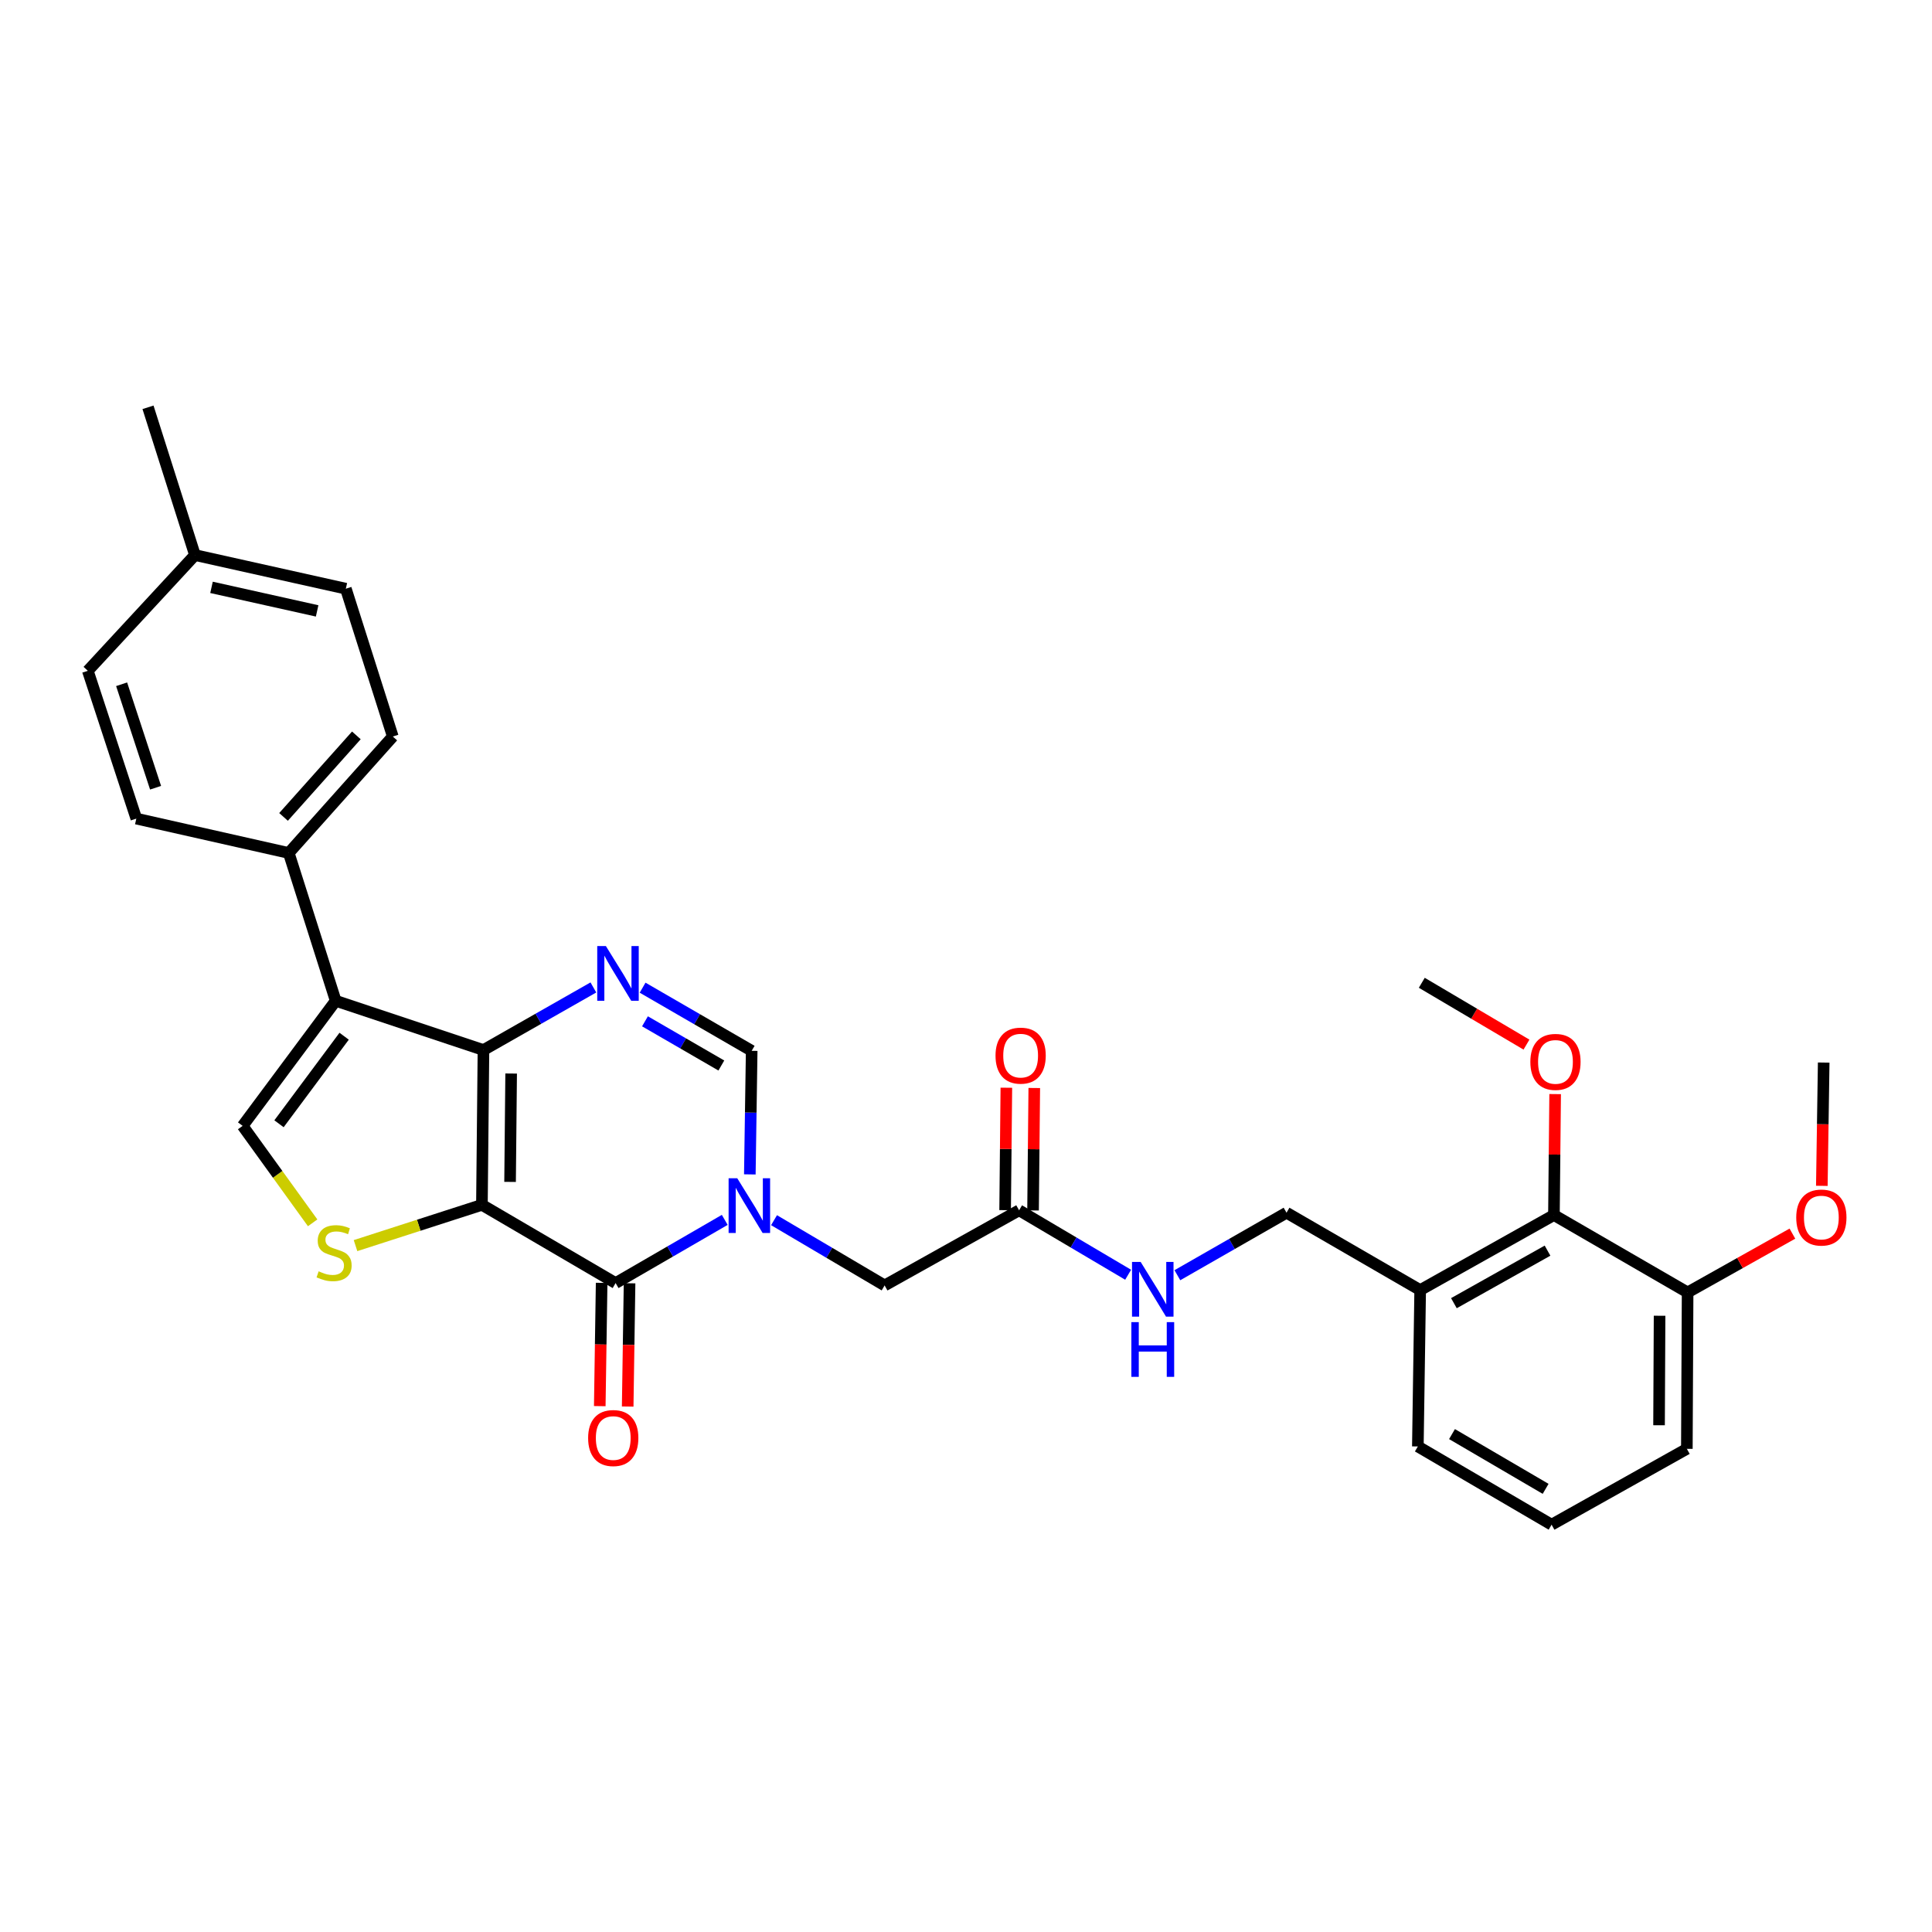 <?xml version='1.0' encoding='iso-8859-1'?>
<svg version='1.1' baseProfile='full'
              xmlns='http://www.w3.org/2000/svg'
                      xmlns:rdkit='http://www.rdkit.org/xml'
                      xmlns:xlink='http://www.w3.org/1999/xlink'
                  xml:space='preserve'
width='1000px' height='1000px' viewBox='0 0 1000 1000'>
<!-- END OF HEADER -->
<rect style='opacity:1.0;fill:#FFFFFF;stroke:none' width='1000' height='1000' x='0' y='0'> </rect>
<path class='bond-0' d='M 249.442,623.627 L 250.237,543.492' style='fill:none;fill-rule:evenodd;stroke:#000000;stroke-width:6px;stroke-linecap:butt;stroke-linejoin:miter;stroke-opacity:1' />
<path class='bond-0' d='M 264.013,611.75 L 264.569,555.656' style='fill:none;fill-rule:evenodd;stroke:#000000;stroke-width:6px;stroke-linecap:butt;stroke-linejoin:miter;stroke-opacity:1' />
<path class='bond-1' d='M 249.442,623.627 L 318.634,664.117' style='fill:none;fill-rule:evenodd;stroke:#000000;stroke-width:6px;stroke-linecap:butt;stroke-linejoin:miter;stroke-opacity:1' />
<path class='bond-5' d='M 249.442,623.627 L 216.73,634.179' style='fill:none;fill-rule:evenodd;stroke:#000000;stroke-width:6px;stroke-linecap:butt;stroke-linejoin:miter;stroke-opacity:1' />
<path class='bond-5' d='M 216.73,634.179 L 184.018,644.731' style='fill:none;fill-rule:evenodd;stroke:#CCCC00;stroke-width:6px;stroke-linecap:butt;stroke-linejoin:miter;stroke-opacity:1' />
<path class='bond-3' d='M 250.237,543.492 L 173.755,518.009' style='fill:none;fill-rule:evenodd;stroke:#000000;stroke-width:6px;stroke-linecap:butt;stroke-linejoin:miter;stroke-opacity:1' />
<path class='bond-4' d='M 250.237,543.492 L 278.682,527.297' style='fill:none;fill-rule:evenodd;stroke:#000000;stroke-width:6px;stroke-linecap:butt;stroke-linejoin:miter;stroke-opacity:1' />
<path class='bond-4' d='M 278.682,527.297 L 307.128,511.101' style='fill:none;fill-rule:evenodd;stroke:#0000FF;stroke-width:6px;stroke-linecap:butt;stroke-linejoin:miter;stroke-opacity:1' />
<path class='bond-2' d='M 318.634,664.117 L 346.881,647.761' style='fill:none;fill-rule:evenodd;stroke:#000000;stroke-width:6px;stroke-linecap:butt;stroke-linejoin:miter;stroke-opacity:1' />
<path class='bond-2' d='M 346.881,647.761 L 375.127,631.406' style='fill:none;fill-rule:evenodd;stroke:#0000FF;stroke-width:6px;stroke-linecap:butt;stroke-linejoin:miter;stroke-opacity:1' />
<path class='bond-13' d='M 311.409,664.007 L 310.923,695.909' style='fill:none;fill-rule:evenodd;stroke:#000000;stroke-width:6px;stroke-linecap:butt;stroke-linejoin:miter;stroke-opacity:1' />
<path class='bond-13' d='M 310.923,695.909 L 310.438,727.811' style='fill:none;fill-rule:evenodd;stroke:#FF0000;stroke-width:6px;stroke-linecap:butt;stroke-linejoin:miter;stroke-opacity:1' />
<path class='bond-13' d='M 325.86,664.227 L 325.374,696.129' style='fill:none;fill-rule:evenodd;stroke:#000000;stroke-width:6px;stroke-linecap:butt;stroke-linejoin:miter;stroke-opacity:1' />
<path class='bond-13' d='M 325.374,696.129 L 324.888,728.031' style='fill:none;fill-rule:evenodd;stroke:#FF0000;stroke-width:6px;stroke-linecap:butt;stroke-linejoin:miter;stroke-opacity:1' />
<path class='bond-7' d='M 388.11,607.865 L 388.59,575.883' style='fill:none;fill-rule:evenodd;stroke:#0000FF;stroke-width:6px;stroke-linecap:butt;stroke-linejoin:miter;stroke-opacity:1' />
<path class='bond-7' d='M 388.59,575.883 L 389.071,543.901' style='fill:none;fill-rule:evenodd;stroke:#000000;stroke-width:6px;stroke-linecap:butt;stroke-linejoin:miter;stroke-opacity:1' />
<path class='bond-8' d='M 400.639,631.565 L 429.258,648.451' style='fill:none;fill-rule:evenodd;stroke:#0000FF;stroke-width:6px;stroke-linecap:butt;stroke-linejoin:miter;stroke-opacity:1' />
<path class='bond-8' d='M 429.258,648.451 L 457.878,665.337' style='fill:none;fill-rule:evenodd;stroke:#000000;stroke-width:6px;stroke-linecap:butt;stroke-linejoin:miter;stroke-opacity:1' />
<path class='bond-9' d='M 173.755,518.009 L 149.46,441.502' style='fill:none;fill-rule:evenodd;stroke:#000000;stroke-width:6px;stroke-linecap:butt;stroke-linejoin:miter;stroke-opacity:1' />
<path class='bond-31' d='M 173.755,518.009 L 125.59,582.745' style='fill:none;fill-rule:evenodd;stroke:#000000;stroke-width:6px;stroke-linecap:butt;stroke-linejoin:miter;stroke-opacity:1' />
<path class='bond-31' d='M 178.125,536.346 L 144.409,581.661' style='fill:none;fill-rule:evenodd;stroke:#000000;stroke-width:6px;stroke-linecap:butt;stroke-linejoin:miter;stroke-opacity:1' />
<path class='bond-32' d='M 332.61,511.22 L 360.84,527.561' style='fill:none;fill-rule:evenodd;stroke:#0000FF;stroke-width:6px;stroke-linecap:butt;stroke-linejoin:miter;stroke-opacity:1' />
<path class='bond-32' d='M 360.84,527.561 L 389.071,543.901' style='fill:none;fill-rule:evenodd;stroke:#000000;stroke-width:6px;stroke-linecap:butt;stroke-linejoin:miter;stroke-opacity:1' />
<path class='bond-32' d='M 333.839,528.629 L 353.601,540.068' style='fill:none;fill-rule:evenodd;stroke:#0000FF;stroke-width:6px;stroke-linecap:butt;stroke-linejoin:miter;stroke-opacity:1' />
<path class='bond-32' d='M 353.601,540.068 L 373.362,551.507' style='fill:none;fill-rule:evenodd;stroke:#000000;stroke-width:6px;stroke-linecap:butt;stroke-linejoin:miter;stroke-opacity:1' />
<path class='bond-6' d='M 161.826,632.932 L 143.708,607.838' style='fill:none;fill-rule:evenodd;stroke:#CCCC00;stroke-width:6px;stroke-linecap:butt;stroke-linejoin:miter;stroke-opacity:1' />
<path class='bond-6' d='M 143.708,607.838 L 125.59,582.745' style='fill:none;fill-rule:evenodd;stroke:#000000;stroke-width:6px;stroke-linecap:butt;stroke-linejoin:miter;stroke-opacity:1' />
<path class='bond-11' d='M 457.878,665.337 L 527.48,626.446' style='fill:none;fill-rule:evenodd;stroke:#000000;stroke-width:6px;stroke-linecap:butt;stroke-linejoin:miter;stroke-opacity:1' />
<path class='bond-18' d='M 149.46,441.502 L 203.309,381.222' style='fill:none;fill-rule:evenodd;stroke:#000000;stroke-width:6px;stroke-linecap:butt;stroke-linejoin:miter;stroke-opacity:1' />
<path class='bond-18' d='M 146.759,422.832 L 184.454,380.636' style='fill:none;fill-rule:evenodd;stroke:#000000;stroke-width:6px;stroke-linecap:butt;stroke-linejoin:miter;stroke-opacity:1' />
<path class='bond-19' d='M 149.46,441.502 L 70.561,423.71' style='fill:none;fill-rule:evenodd;stroke:#000000;stroke-width:6px;stroke-linecap:butt;stroke-linejoin:miter;stroke-opacity:1' />
<path class='bond-10' d='M 804.313,628.902 L 735.08,667.746' style='fill:none;fill-rule:evenodd;stroke:#000000;stroke-width:6px;stroke-linecap:butt;stroke-linejoin:miter;stroke-opacity:1' />
<path class='bond-10' d='M 800.999,647.332 L 752.536,674.523' style='fill:none;fill-rule:evenodd;stroke:#000000;stroke-width:6px;stroke-linecap:butt;stroke-linejoin:miter;stroke-opacity:1' />
<path class='bond-16' d='M 804.313,628.902 L 873.505,668.958' style='fill:none;fill-rule:evenodd;stroke:#000000;stroke-width:6px;stroke-linecap:butt;stroke-linejoin:miter;stroke-opacity:1' />
<path class='bond-20' d='M 804.313,628.902 L 804.626,597.6' style='fill:none;fill-rule:evenodd;stroke:#000000;stroke-width:6px;stroke-linecap:butt;stroke-linejoin:miter;stroke-opacity:1' />
<path class='bond-20' d='M 804.626,597.6 L 804.94,566.298' style='fill:none;fill-rule:evenodd;stroke:#FF0000;stroke-width:6px;stroke-linecap:butt;stroke-linejoin:miter;stroke-opacity:1' />
<path class='bond-14' d='M 527.48,626.446 L 555.701,643.127' style='fill:none;fill-rule:evenodd;stroke:#000000;stroke-width:6px;stroke-linecap:butt;stroke-linejoin:miter;stroke-opacity:1' />
<path class='bond-14' d='M 555.701,643.127 L 583.922,659.808' style='fill:none;fill-rule:evenodd;stroke:#0000FF;stroke-width:6px;stroke-linecap:butt;stroke-linejoin:miter;stroke-opacity:1' />
<path class='bond-17' d='M 534.705,626.518 L 535.023,594.832' style='fill:none;fill-rule:evenodd;stroke:#000000;stroke-width:6px;stroke-linecap:butt;stroke-linejoin:miter;stroke-opacity:1' />
<path class='bond-17' d='M 535.023,594.832 L 535.34,563.146' style='fill:none;fill-rule:evenodd;stroke:#FF0000;stroke-width:6px;stroke-linecap:butt;stroke-linejoin:miter;stroke-opacity:1' />
<path class='bond-17' d='M 520.254,626.373 L 520.571,594.687' style='fill:none;fill-rule:evenodd;stroke:#000000;stroke-width:6px;stroke-linecap:butt;stroke-linejoin:miter;stroke-opacity:1' />
<path class='bond-17' d='M 520.571,594.687 L 520.889,563.001' style='fill:none;fill-rule:evenodd;stroke:#FF0000;stroke-width:6px;stroke-linecap:butt;stroke-linejoin:miter;stroke-opacity:1' />
<path class='bond-12' d='M 735.08,667.746 L 665.904,627.698' style='fill:none;fill-rule:evenodd;stroke:#000000;stroke-width:6px;stroke-linecap:butt;stroke-linejoin:miter;stroke-opacity:1' />
<path class='bond-25' d='M 735.08,667.746 L 733.876,748.684' style='fill:none;fill-rule:evenodd;stroke:#000000;stroke-width:6px;stroke-linecap:butt;stroke-linejoin:miter;stroke-opacity:1' />
<path class='bond-15' d='M 609.406,660.052 L 637.655,643.875' style='fill:none;fill-rule:evenodd;stroke:#0000FF;stroke-width:6px;stroke-linecap:butt;stroke-linejoin:miter;stroke-opacity:1' />
<path class='bond-15' d='M 637.655,643.875 L 665.904,627.698' style='fill:none;fill-rule:evenodd;stroke:#000000;stroke-width:6px;stroke-linecap:butt;stroke-linejoin:miter;stroke-opacity:1' />
<path class='bond-24' d='M 873.505,668.958 L 900.625,653.74' style='fill:none;fill-rule:evenodd;stroke:#000000;stroke-width:6px;stroke-linecap:butt;stroke-linejoin:miter;stroke-opacity:1' />
<path class='bond-24' d='M 900.625,653.74 L 927.745,638.523' style='fill:none;fill-rule:evenodd;stroke:#FF0000;stroke-width:6px;stroke-linecap:butt;stroke-linejoin:miter;stroke-opacity:1' />
<path class='bond-34' d='M 873.505,668.958 L 873.111,749.92' style='fill:none;fill-rule:evenodd;stroke:#000000;stroke-width:6px;stroke-linecap:butt;stroke-linejoin:miter;stroke-opacity:1' />
<path class='bond-34' d='M 858.994,681.032 L 858.719,737.706' style='fill:none;fill-rule:evenodd;stroke:#000000;stroke-width:6px;stroke-linecap:butt;stroke-linejoin:miter;stroke-opacity:1' />
<path class='bond-21' d='M 203.309,381.222 L 179.006,304.707' style='fill:none;fill-rule:evenodd;stroke:#000000;stroke-width:6px;stroke-linecap:butt;stroke-linejoin:miter;stroke-opacity:1' />
<path class='bond-22' d='M 70.561,423.71 L 45.455,347.204' style='fill:none;fill-rule:evenodd;stroke:#000000;stroke-width:6px;stroke-linecap:butt;stroke-linejoin:miter;stroke-opacity:1' />
<path class='bond-22' d='M 80.526,407.728 L 62.952,354.174' style='fill:none;fill-rule:evenodd;stroke:#000000;stroke-width:6px;stroke-linecap:butt;stroke-linejoin:miter;stroke-opacity:1' />
<path class='bond-29' d='M 790.098,540.689 L 763.007,524.688' style='fill:none;fill-rule:evenodd;stroke:#FF0000;stroke-width:6px;stroke-linecap:butt;stroke-linejoin:miter;stroke-opacity:1' />
<path class='bond-29' d='M 763.007,524.688 L 735.915,508.687' style='fill:none;fill-rule:evenodd;stroke:#000000;stroke-width:6px;stroke-linecap:butt;stroke-linejoin:miter;stroke-opacity:1' />
<path class='bond-33' d='M 179.006,304.707 L 100.909,287.301' style='fill:none;fill-rule:evenodd;stroke:#000000;stroke-width:6px;stroke-linecap:butt;stroke-linejoin:miter;stroke-opacity:1' />
<path class='bond-33' d='M 164.147,316.202 L 109.48,304.018' style='fill:none;fill-rule:evenodd;stroke:#000000;stroke-width:6px;stroke-linecap:butt;stroke-linejoin:miter;stroke-opacity:1' />
<path class='bond-23' d='M 45.455,347.204 L 100.909,287.301' style='fill:none;fill-rule:evenodd;stroke:#000000;stroke-width:6px;stroke-linecap:butt;stroke-linejoin:miter;stroke-opacity:1' />
<path class='bond-28' d='M 100.909,287.301 L 76.606,210.827' style='fill:none;fill-rule:evenodd;stroke:#000000;stroke-width:6px;stroke-linecap:butt;stroke-linejoin:miter;stroke-opacity:1' />
<path class='bond-30' d='M 942.976,613.791 L 943.459,581.885' style='fill:none;fill-rule:evenodd;stroke:#FF0000;stroke-width:6px;stroke-linecap:butt;stroke-linejoin:miter;stroke-opacity:1' />
<path class='bond-30' d='M 943.459,581.885 L 943.941,549.979' style='fill:none;fill-rule:evenodd;stroke:#000000;stroke-width:6px;stroke-linecap:butt;stroke-linejoin:miter;stroke-opacity:1' />
<path class='bond-26' d='M 733.876,748.684 L 803.1,789.173' style='fill:none;fill-rule:evenodd;stroke:#000000;stroke-width:6px;stroke-linecap:butt;stroke-linejoin:miter;stroke-opacity:1' />
<path class='bond-26' d='M 751.556,742.283 L 800.013,770.625' style='fill:none;fill-rule:evenodd;stroke:#000000;stroke-width:6px;stroke-linecap:butt;stroke-linejoin:miter;stroke-opacity:1' />
<path class='bond-27' d='M 803.1,789.173 L 873.111,749.92' style='fill:none;fill-rule:evenodd;stroke:#000000;stroke-width:6px;stroke-linecap:butt;stroke-linejoin:miter;stroke-opacity:1' />
<path  class='atom-3' d='M 381.607 609.869
L 390.887 624.869
Q 391.807 626.349, 393.287 629.029
Q 394.767 631.709, 394.847 631.869
L 394.847 609.869
L 398.607 609.869
L 398.607 638.189
L 394.727 638.189
L 384.767 621.789
Q 383.607 619.869, 382.367 617.669
Q 381.167 615.469, 380.807 614.789
L 380.807 638.189
L 377.127 638.189
L 377.127 609.869
L 381.607 609.869
' fill='#0000FF'/>
<path  class='atom-5' d='M 313.611 489.686
L 322.891 504.686
Q 323.811 506.166, 325.291 508.846
Q 326.771 511.526, 326.851 511.686
L 326.851 489.686
L 330.611 489.686
L 330.611 518.006
L 326.731 518.006
L 316.771 501.606
Q 315.611 499.686, 314.371 497.486
Q 313.171 495.286, 312.811 494.606
L 312.811 518.006
L 309.131 518.006
L 309.131 489.686
L 313.611 489.686
' fill='#0000FF'/>
<path  class='atom-6' d='M 164.928 658.028
Q 165.248 658.148, 166.568 658.708
Q 167.888 659.268, 169.328 659.628
Q 170.808 659.948, 172.248 659.948
Q 174.928 659.948, 176.488 658.668
Q 178.048 657.348, 178.048 655.068
Q 178.048 653.508, 177.248 652.548
Q 176.488 651.588, 175.288 651.068
Q 174.088 650.548, 172.088 649.948
Q 169.568 649.188, 168.048 648.468
Q 166.568 647.748, 165.488 646.228
Q 164.448 644.708, 164.448 642.148
Q 164.448 638.588, 166.848 636.388
Q 169.288 634.188, 174.088 634.188
Q 177.368 634.188, 181.088 635.748
L 180.168 638.828
Q 176.768 637.428, 174.208 637.428
Q 171.448 637.428, 169.928 638.588
Q 168.408 639.708, 168.448 641.668
Q 168.448 643.188, 169.208 644.108
Q 170.008 645.028, 171.128 645.548
Q 172.288 646.068, 174.208 646.668
Q 176.768 647.468, 178.288 648.268
Q 179.808 649.068, 180.888 650.708
Q 182.008 652.308, 182.008 655.068
Q 182.008 658.988, 179.368 661.108
Q 176.768 663.188, 172.408 663.188
Q 169.888 663.188, 167.968 662.628
Q 166.088 662.108, 163.848 661.188
L 164.928 658.028
' fill='#CCCC00'/>
<path  class='atom-14' d='M 304.414 744.324
Q 304.414 737.524, 307.774 733.724
Q 311.134 729.924, 317.414 729.924
Q 323.694 729.924, 327.054 733.724
Q 330.414 737.524, 330.414 744.324
Q 330.414 751.204, 327.014 755.124
Q 323.614 759.004, 317.414 759.004
Q 311.174 759.004, 307.774 755.124
Q 304.414 751.244, 304.414 744.324
M 317.414 755.804
Q 321.734 755.804, 324.054 752.924
Q 326.414 750.004, 326.414 744.324
Q 326.414 738.764, 324.054 735.964
Q 321.734 733.124, 317.414 733.124
Q 313.094 733.124, 310.734 735.924
Q 308.414 738.724, 308.414 744.324
Q 308.414 750.044, 310.734 752.924
Q 313.094 755.804, 317.414 755.804
' fill='#FF0000'/>
<path  class='atom-15' d='M 590.412 653.184
L 599.692 668.184
Q 600.612 669.664, 602.092 672.344
Q 603.572 675.024, 603.652 675.184
L 603.652 653.184
L 607.412 653.184
L 607.412 681.504
L 603.532 681.504
L 593.572 665.104
Q 592.412 663.184, 591.172 660.984
Q 589.972 658.784, 589.612 658.104
L 589.612 681.504
L 585.932 681.504
L 585.932 653.184
L 590.412 653.184
' fill='#0000FF'/>
<path  class='atom-15' d='M 585.592 684.336
L 589.432 684.336
L 589.432 696.376
L 603.912 696.376
L 603.912 684.336
L 607.752 684.336
L 607.752 712.656
L 603.912 712.656
L 603.912 699.576
L 589.432 699.576
L 589.432 712.656
L 585.592 712.656
L 585.592 684.336
' fill='#0000FF'/>
<path  class='atom-18' d='M 515.282 546.39
Q 515.282 539.59, 518.642 535.79
Q 522.002 531.99, 528.282 531.99
Q 534.562 531.99, 537.922 535.79
Q 541.282 539.59, 541.282 546.39
Q 541.282 553.27, 537.882 557.19
Q 534.482 561.07, 528.282 561.07
Q 522.042 561.07, 518.642 557.19
Q 515.282 553.31, 515.282 546.39
M 528.282 557.87
Q 532.602 557.87, 534.922 554.99
Q 537.282 552.07, 537.282 546.39
Q 537.282 540.83, 534.922 538.03
Q 532.602 535.19, 528.282 535.19
Q 523.962 535.19, 521.602 537.99
Q 519.282 540.79, 519.282 546.39
Q 519.282 552.11, 521.602 554.99
Q 523.962 557.87, 528.282 557.87
' fill='#FF0000'/>
<path  class='atom-21' d='M 792.107 549.634
Q 792.107 542.834, 795.467 539.034
Q 798.827 535.234, 805.107 535.234
Q 811.387 535.234, 814.747 539.034
Q 818.107 542.834, 818.107 549.634
Q 818.107 556.514, 814.707 560.434
Q 811.307 564.314, 805.107 564.314
Q 798.867 564.314, 795.467 560.434
Q 792.107 556.554, 792.107 549.634
M 805.107 561.114
Q 809.427 561.114, 811.747 558.234
Q 814.107 555.314, 814.107 549.634
Q 814.107 544.074, 811.747 541.274
Q 809.427 538.434, 805.107 538.434
Q 800.787 538.434, 798.427 541.234
Q 796.107 544.034, 796.107 549.634
Q 796.107 555.354, 798.427 558.234
Q 800.787 561.114, 805.107 561.114
' fill='#FF0000'/>
<path  class='atom-25' d='M 929.729 630.195
Q 929.729 623.395, 933.089 619.595
Q 936.449 615.795, 942.729 615.795
Q 949.009 615.795, 952.369 619.595
Q 955.729 623.395, 955.729 630.195
Q 955.729 637.075, 952.329 640.995
Q 948.929 644.875, 942.729 644.875
Q 936.489 644.875, 933.089 640.995
Q 929.729 637.115, 929.729 630.195
M 942.729 641.675
Q 947.049 641.675, 949.369 638.795
Q 951.729 635.875, 951.729 630.195
Q 951.729 624.635, 949.369 621.835
Q 947.049 618.995, 942.729 618.995
Q 938.409 618.995, 936.049 621.795
Q 933.729 624.595, 933.729 630.195
Q 933.729 635.915, 936.049 638.795
Q 938.409 641.675, 942.729 641.675
' fill='#FF0000'/>
</svg>
